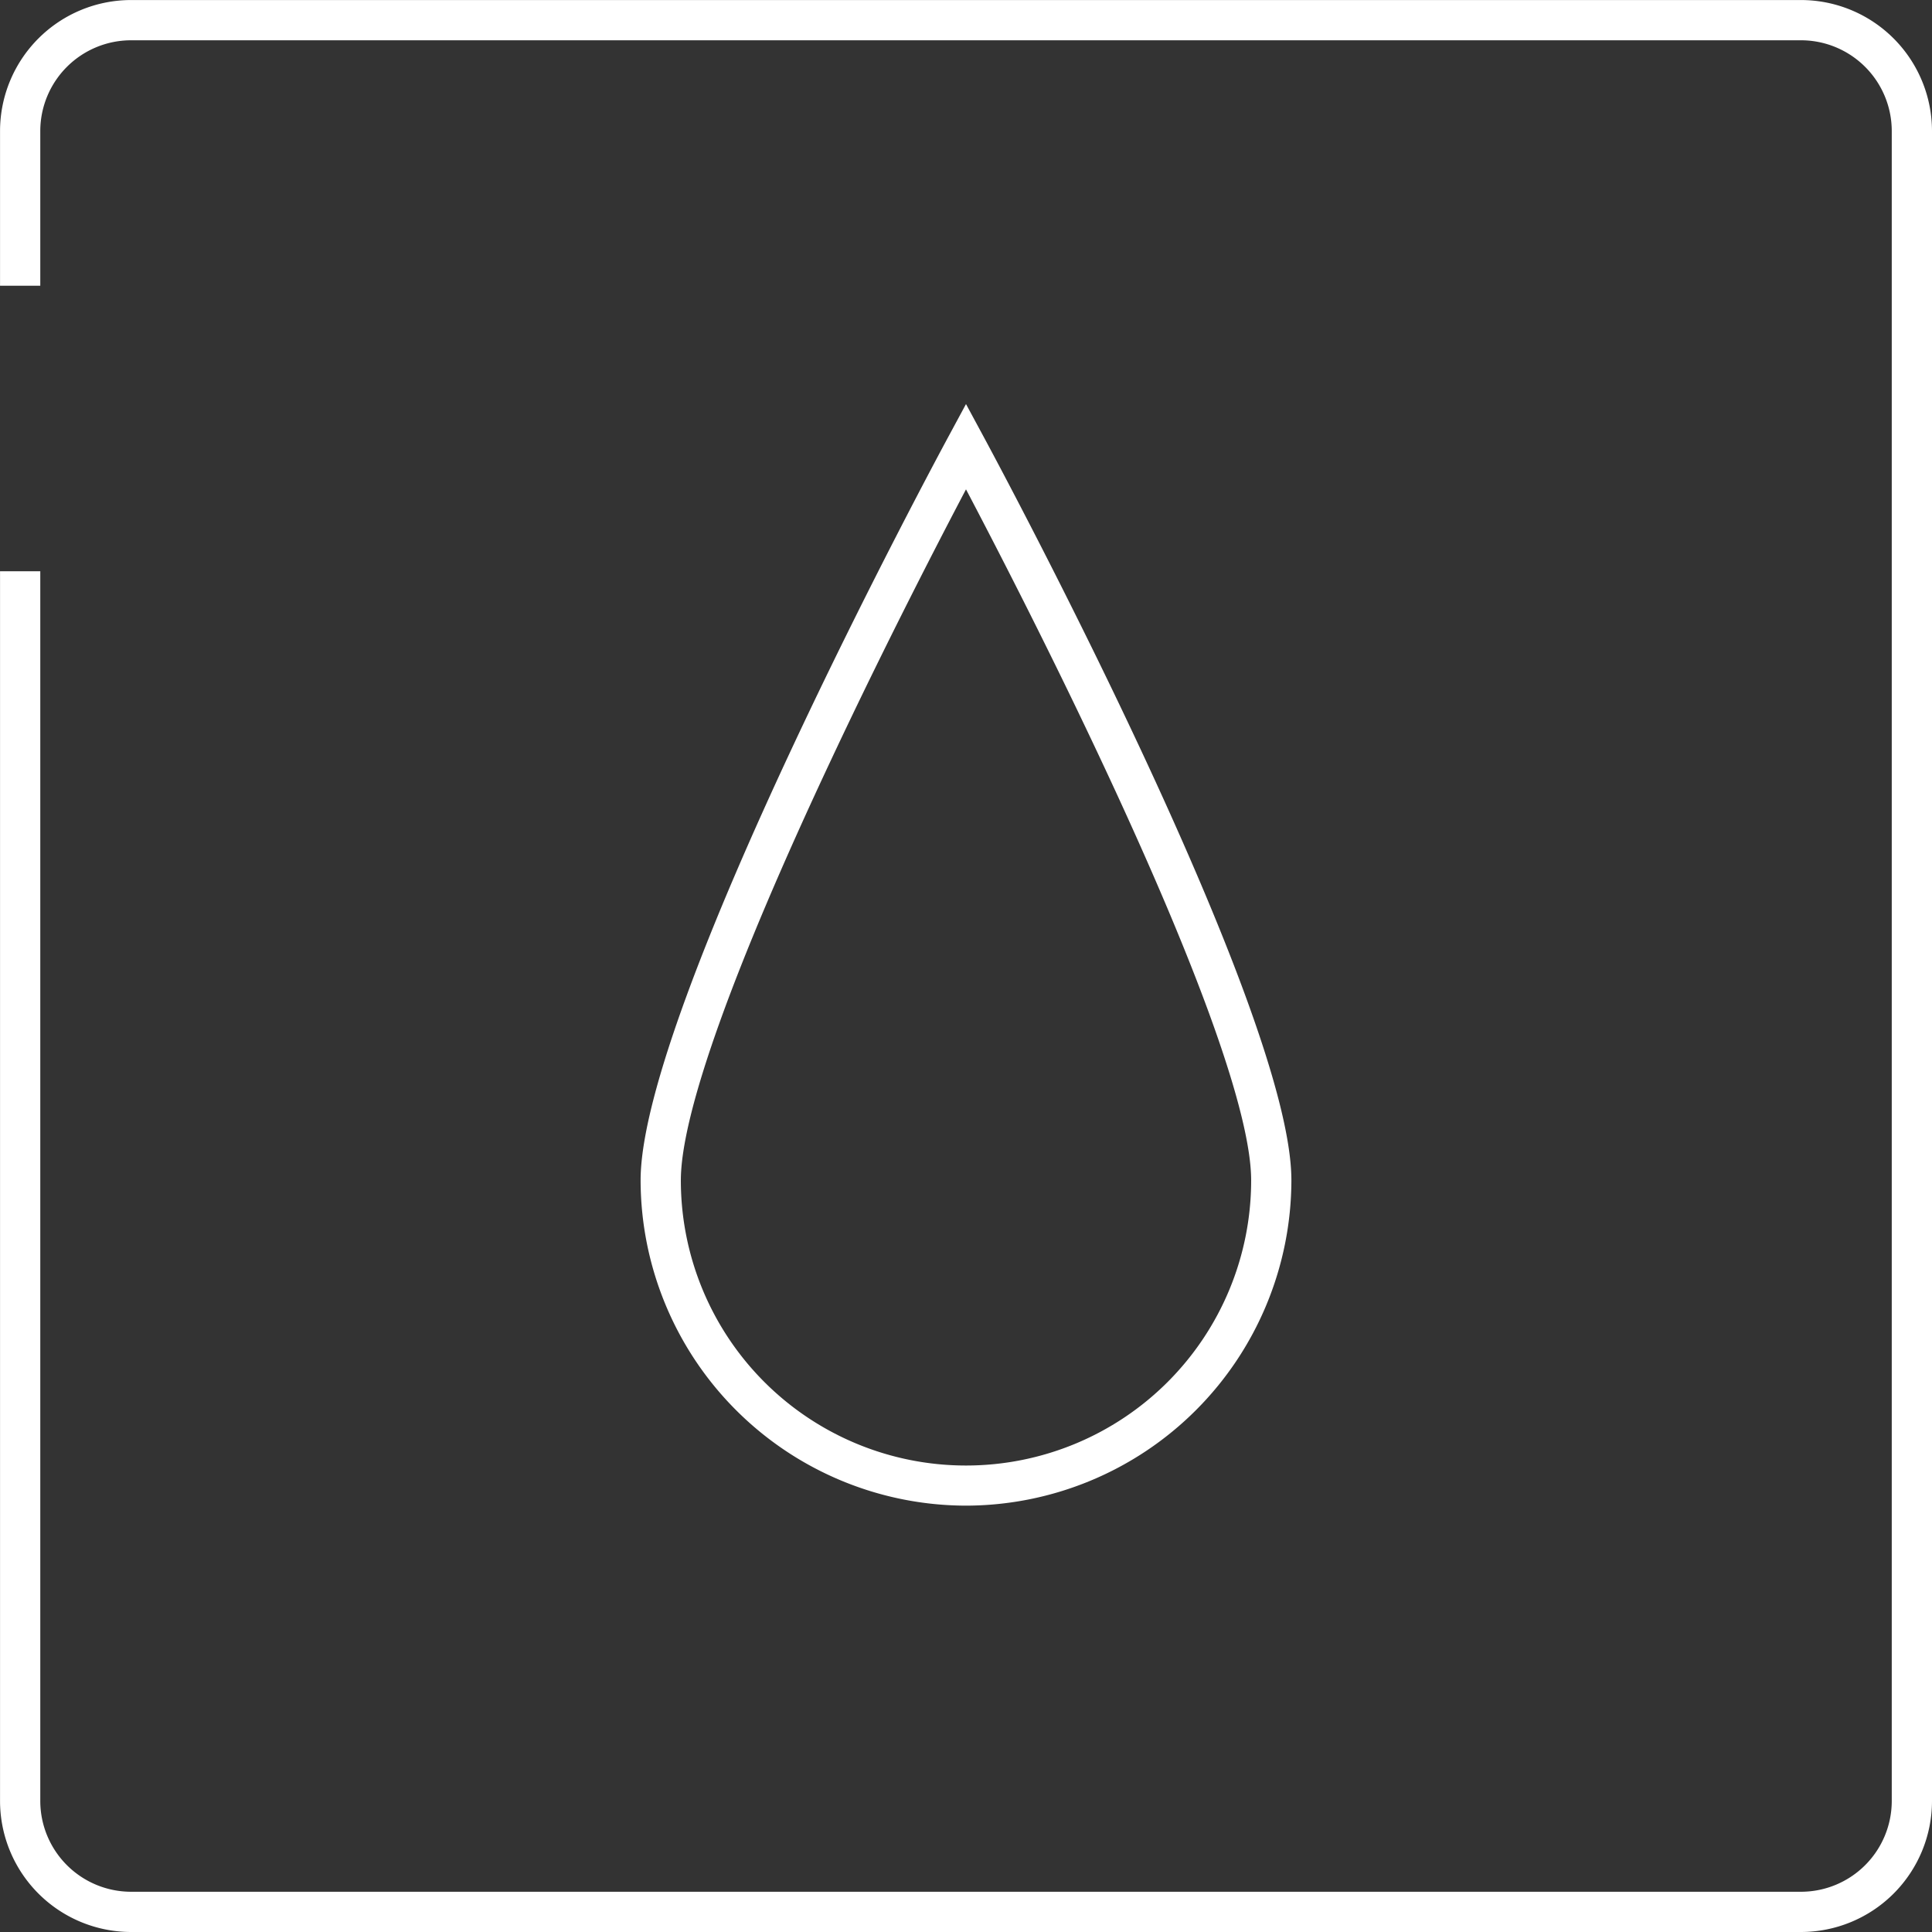 <svg xmlns="http://www.w3.org/2000/svg" width="48.01" height="48.01" viewBox="0 0 48.01 48.01"><rect x="0" y="0" width="48.01" height="48.01" fill="#333333" stroke="none"/><g transform="translate(-1021.265 -687.728)"><path d="M1066.021,735.738h-41.5a3.259,3.259,0,0,1-3.255-3.255v-30.56h1v30.56a2.258,2.258,0,0,0,2.255,2.255h41.5a2.257,2.257,0,0,0,2.254-2.255v-41.5a2.257,2.257,0,0,0-2.254-2.254h-41.5a2.257,2.257,0,0,0-2.255,2.254v3.846h-1v-3.846a3.258,3.258,0,0,1,3.255-3.254h41.5a3.258,3.258,0,0,1,3.254,3.254v41.5A3.258,3.258,0,0,1,1066.021,735.738Z" fill="#fff"/><path d="M1045.27,725.143a8.1,8.1,0,0,1-8.086-8.086c0-4.267,7.334-17.895,7.646-18.473l.44-.815.44.815c.312.578,7.646,14.205,7.646,18.473A8.1,8.1,0,0,1,1045.27,725.143Zm0-25.255c-.671,1.275-2.013,3.869-3.342,6.7-2.449,5.211-3.744,8.832-3.744,10.472a7.086,7.086,0,1,0,14.172,0c0-1.64-1.295-5.261-3.744-10.472C1047.283,703.757,1045.941,701.163,1045.27,699.888Z" fill="#fff"/></g></svg>